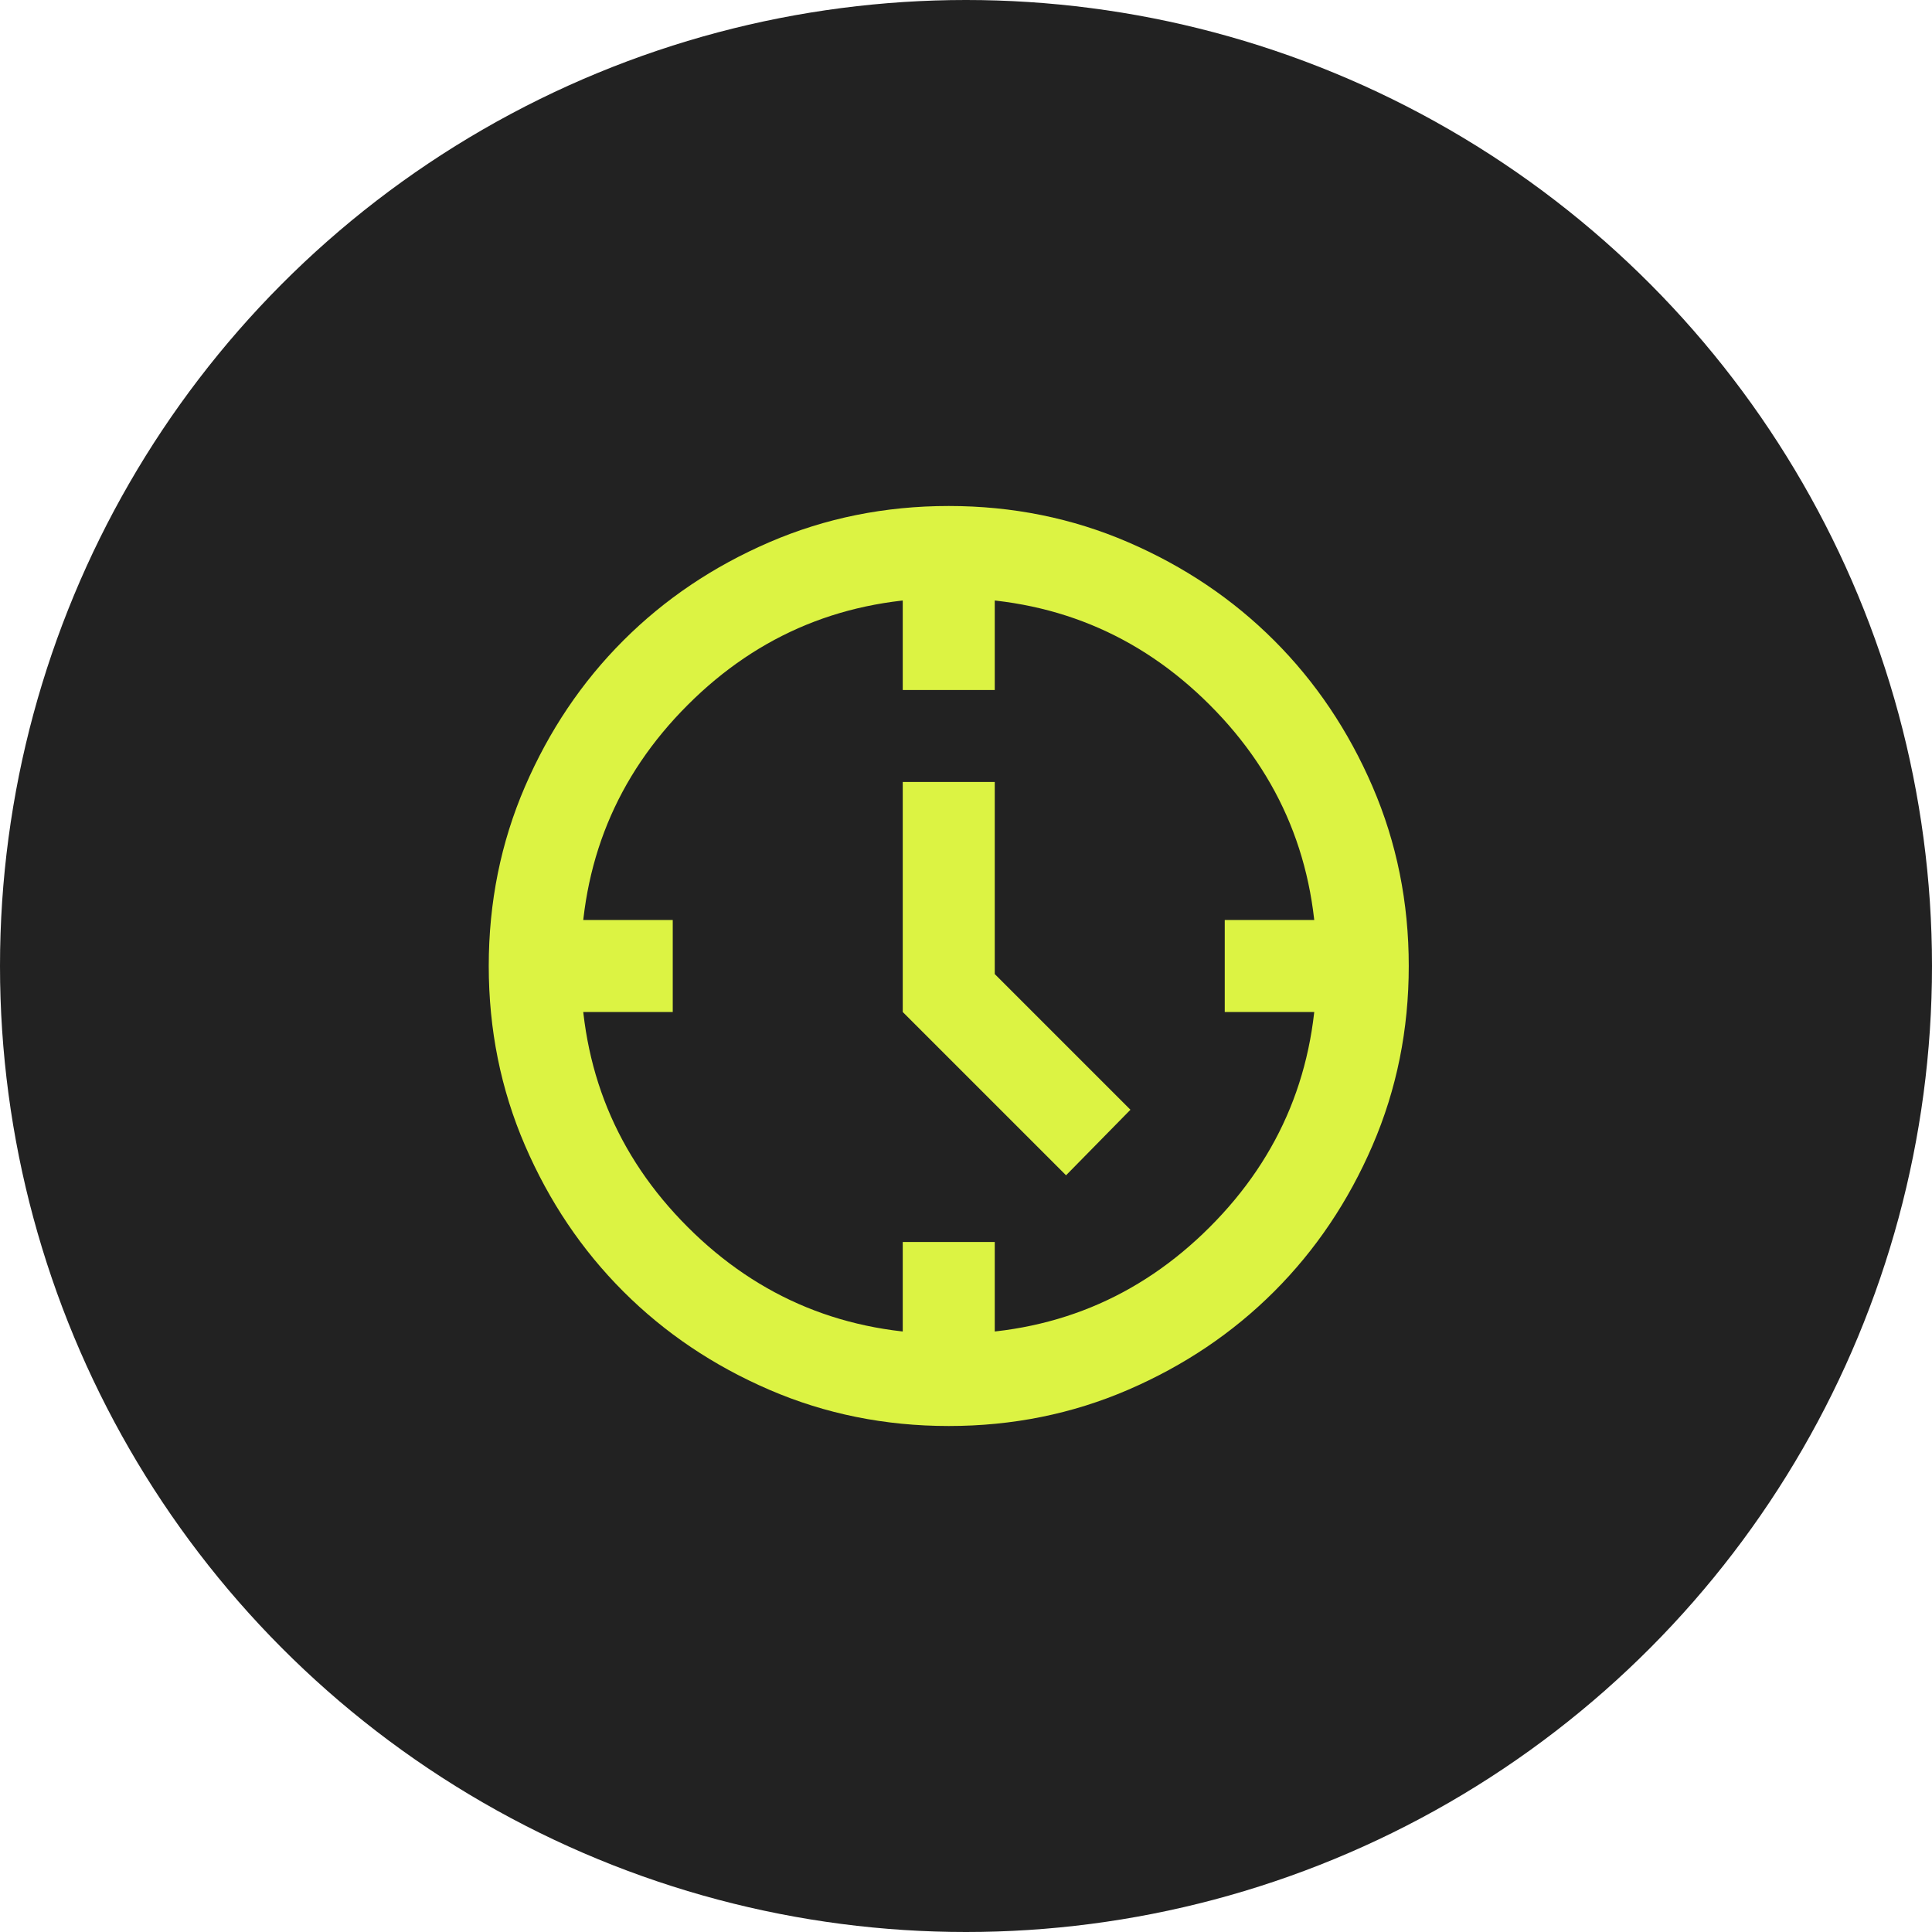<svg width="112" height="112" viewBox="0 0 112 112" fill="none" xmlns="http://www.w3.org/2000/svg">
<circle cx="56" cy="56" r="56" fill="#222222"/>
<mask id="mask0_15_35" style="mask-type:alpha" maskUnits="userSpaceOnUse" x="23" y="24" width="64" height="64">
<rect x="23" y="24" width="64" height="64" fill="#D9D9D9"/>
</mask>
<g mask="url(#mask0_15_35)">
<path d="M61.8 68.133L52.333 58.667V45.333H57.667V56.467L65.533 64.333L61.8 68.133ZM52.333 40V34.667H57.667V40H52.333ZM71 58.667V53.333H76.333V58.667H71ZM52.333 77.333V72H57.667V77.333H52.333ZM33.667 58.667V53.333H39V58.667H33.667ZM55 82.667C51.311 82.667 47.844 81.967 44.6 80.567C41.355 79.167 38.533 77.267 36.133 74.867C33.733 72.467 31.833 69.644 30.433 66.4C29.033 63.156 28.333 59.689 28.333 56C28.333 52.311 29.033 48.844 30.433 45.6C31.833 42.356 33.733 39.533 36.133 37.133C38.533 34.733 41.355 32.833 44.6 31.433C47.844 30.033 51.311 29.333 55 29.333C58.689 29.333 62.156 30.033 65.4 31.433C68.644 32.833 71.467 34.733 73.867 37.133C76.267 39.533 78.167 42.356 79.567 45.6C80.967 48.844 81.667 52.311 81.667 56C81.667 59.689 80.967 63.156 79.567 66.4C78.167 69.644 76.267 72.467 73.867 74.867C71.467 77.267 68.644 79.167 65.4 80.567C62.156 81.967 58.689 82.667 55 82.667ZM55 77.333C60.956 77.333 66 75.267 70.133 71.133C74.267 67 76.333 61.956 76.333 56C76.333 50.044 74.267 45 70.133 40.867C66 36.733 60.956 34.667 55 34.667C49.044 34.667 44 36.733 39.867 40.867C35.733 45 33.667 50.044 33.667 56C33.667 61.956 35.733 67 39.867 71.133C44 75.267 49.044 77.333 55 77.333Z" fill="#DCF343"/>
</g>
</svg>
